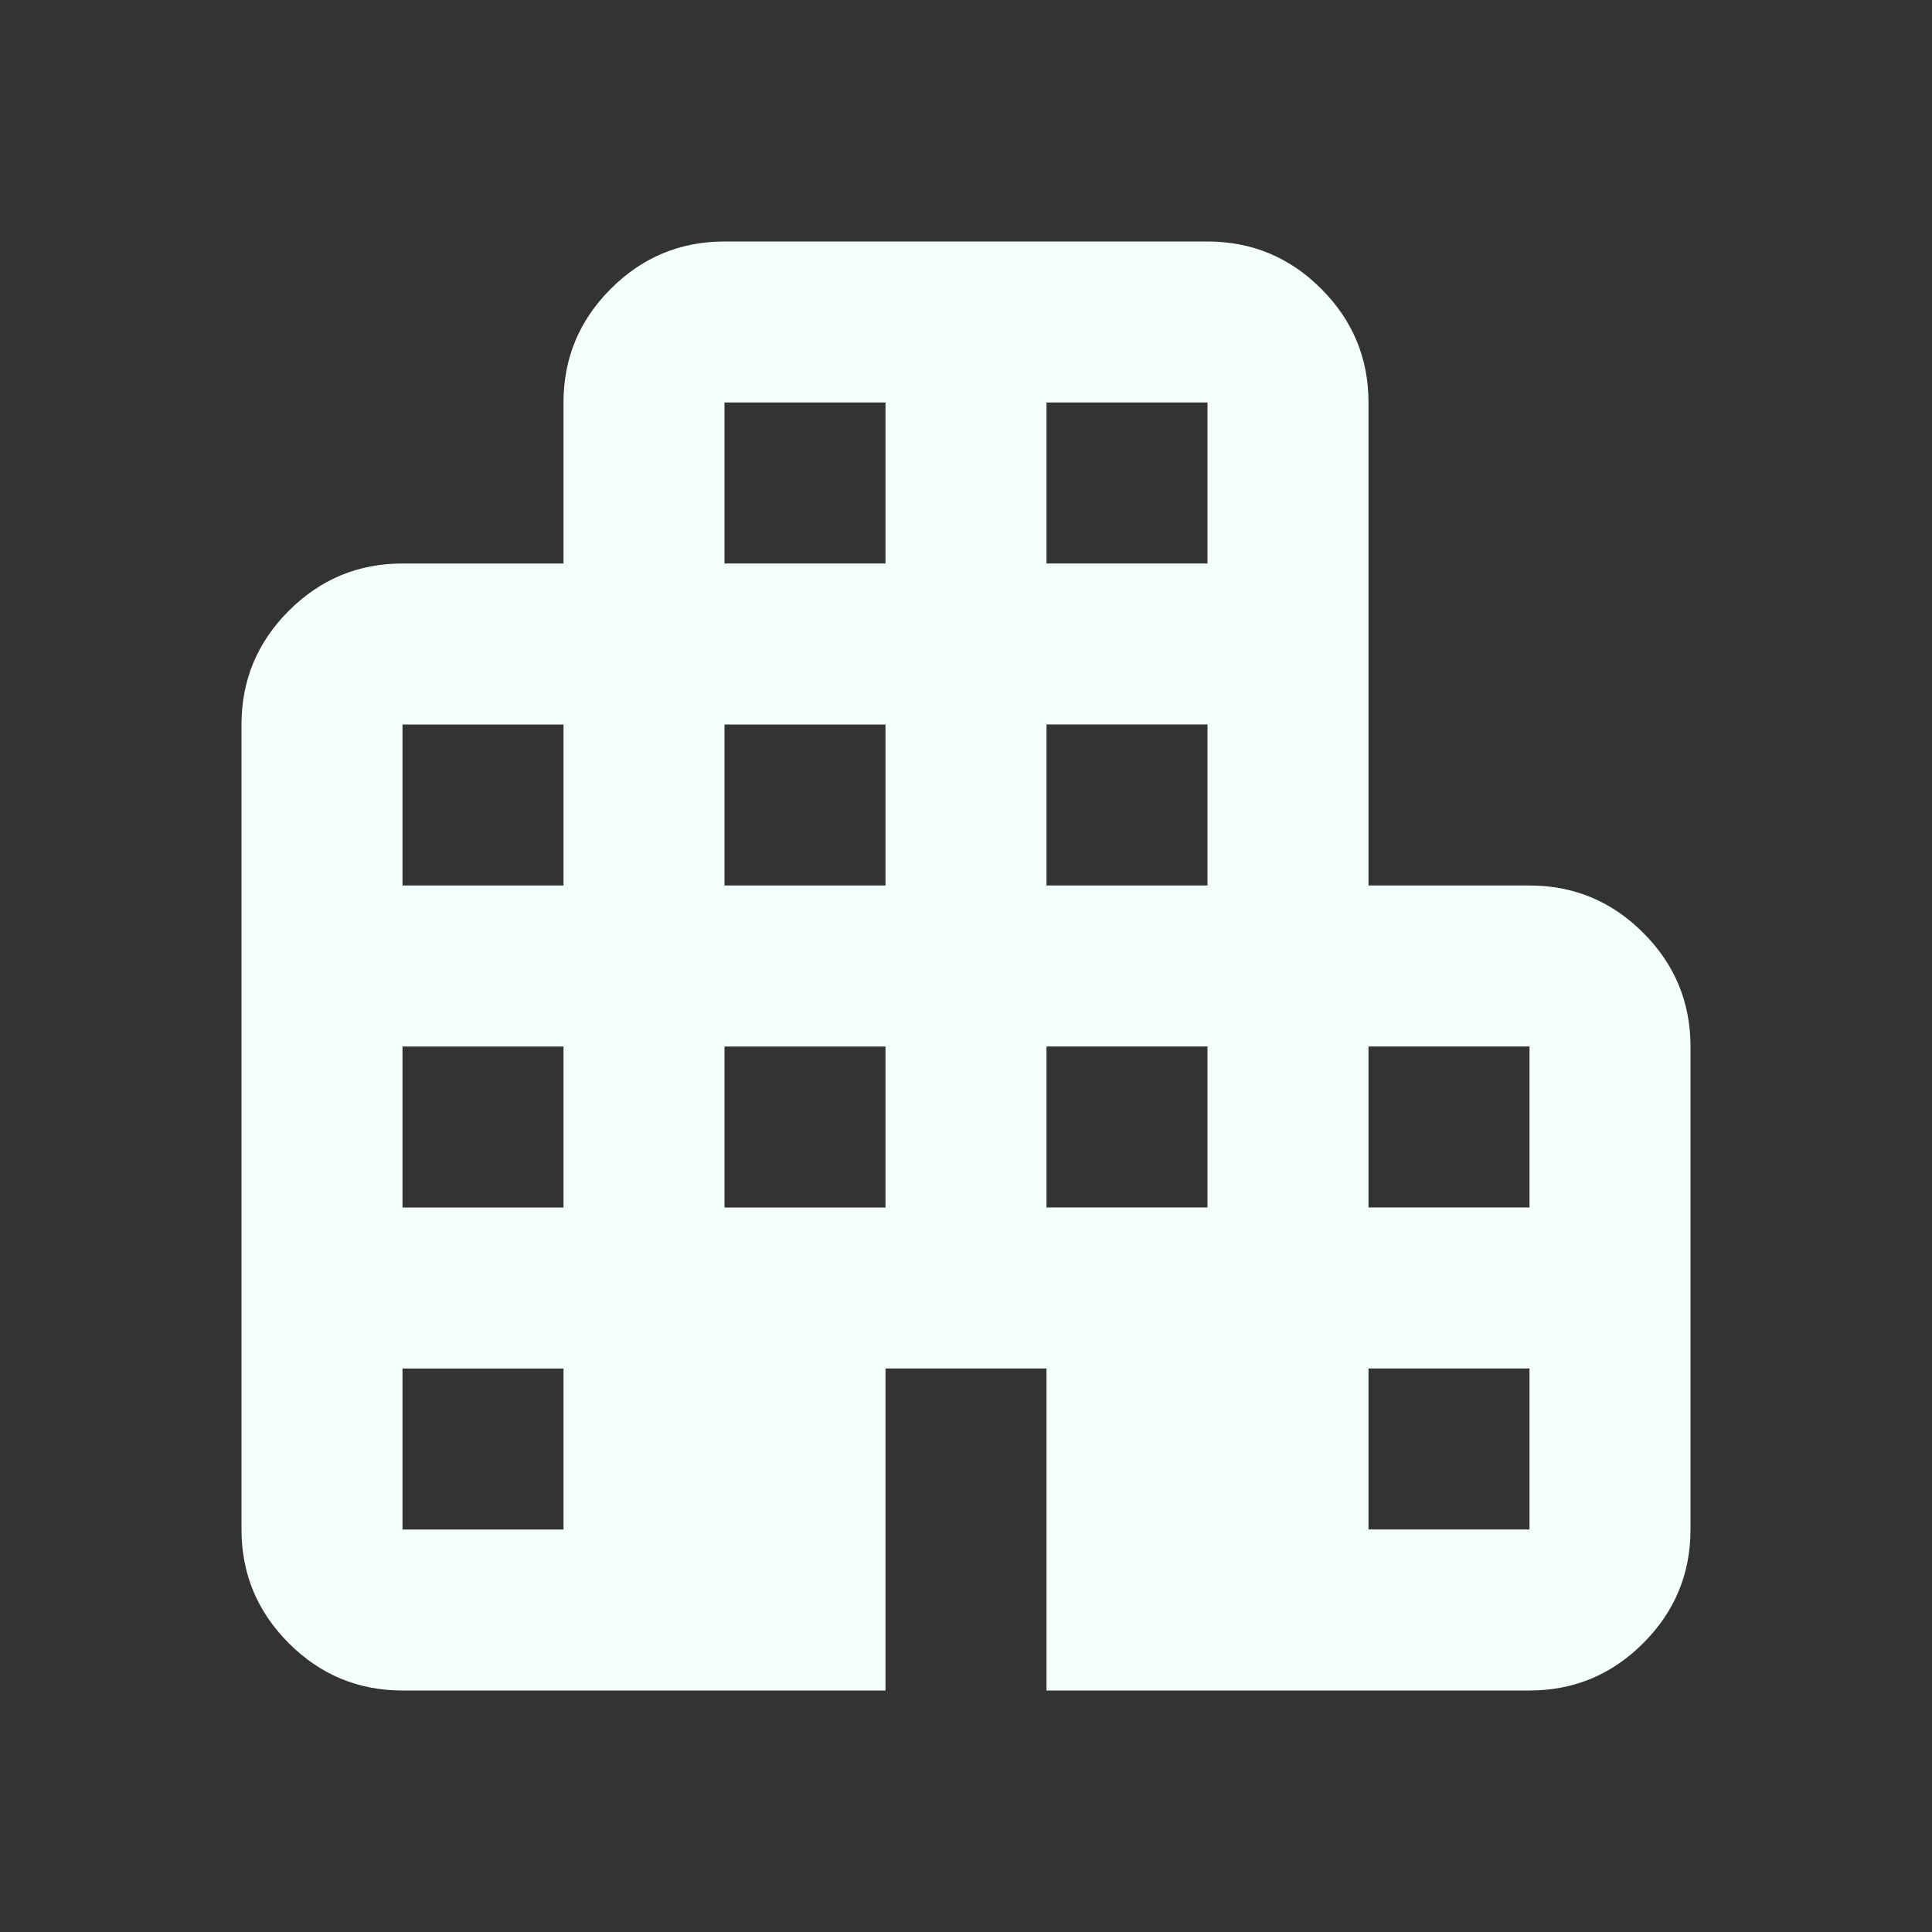 <svg xmlns="http://www.w3.org/2000/svg" height="24px" viewBox="0 -960 960 960" width="24px" fill="#f4fffc"><rect x="0" y="-960" width="960" height="960" fill="#333333" stroke="none"/><path d="M200-120q-33 0-56.5-23.5T120-200v-400q0-33 23.5-56.5T200-680h80v-80q0-33 23.5-56.5T360-840h240q33 0 56.5 23.5T680-760v240h80q33 0 56.5 23.5T840-440v240q0 33-23.5 56.5T760-120H520v-160h-80v160H200Zm0-80h80v-80h-80v80Zm0-160h80v-80h-80v80Zm0-160h80v-80h-80v80Zm160 160h80v-80h-80v80Zm0-160h80v-80h-80v80Zm0-160h80v-80h-80v80Zm160 320h80v-80h-80v80Zm0-160h80v-80h-80v80Zm0-160h80v-80h-80v80Zm160 480h80v-80h-80v80Zm0-160h80v-80h-80v80Z"/></svg>